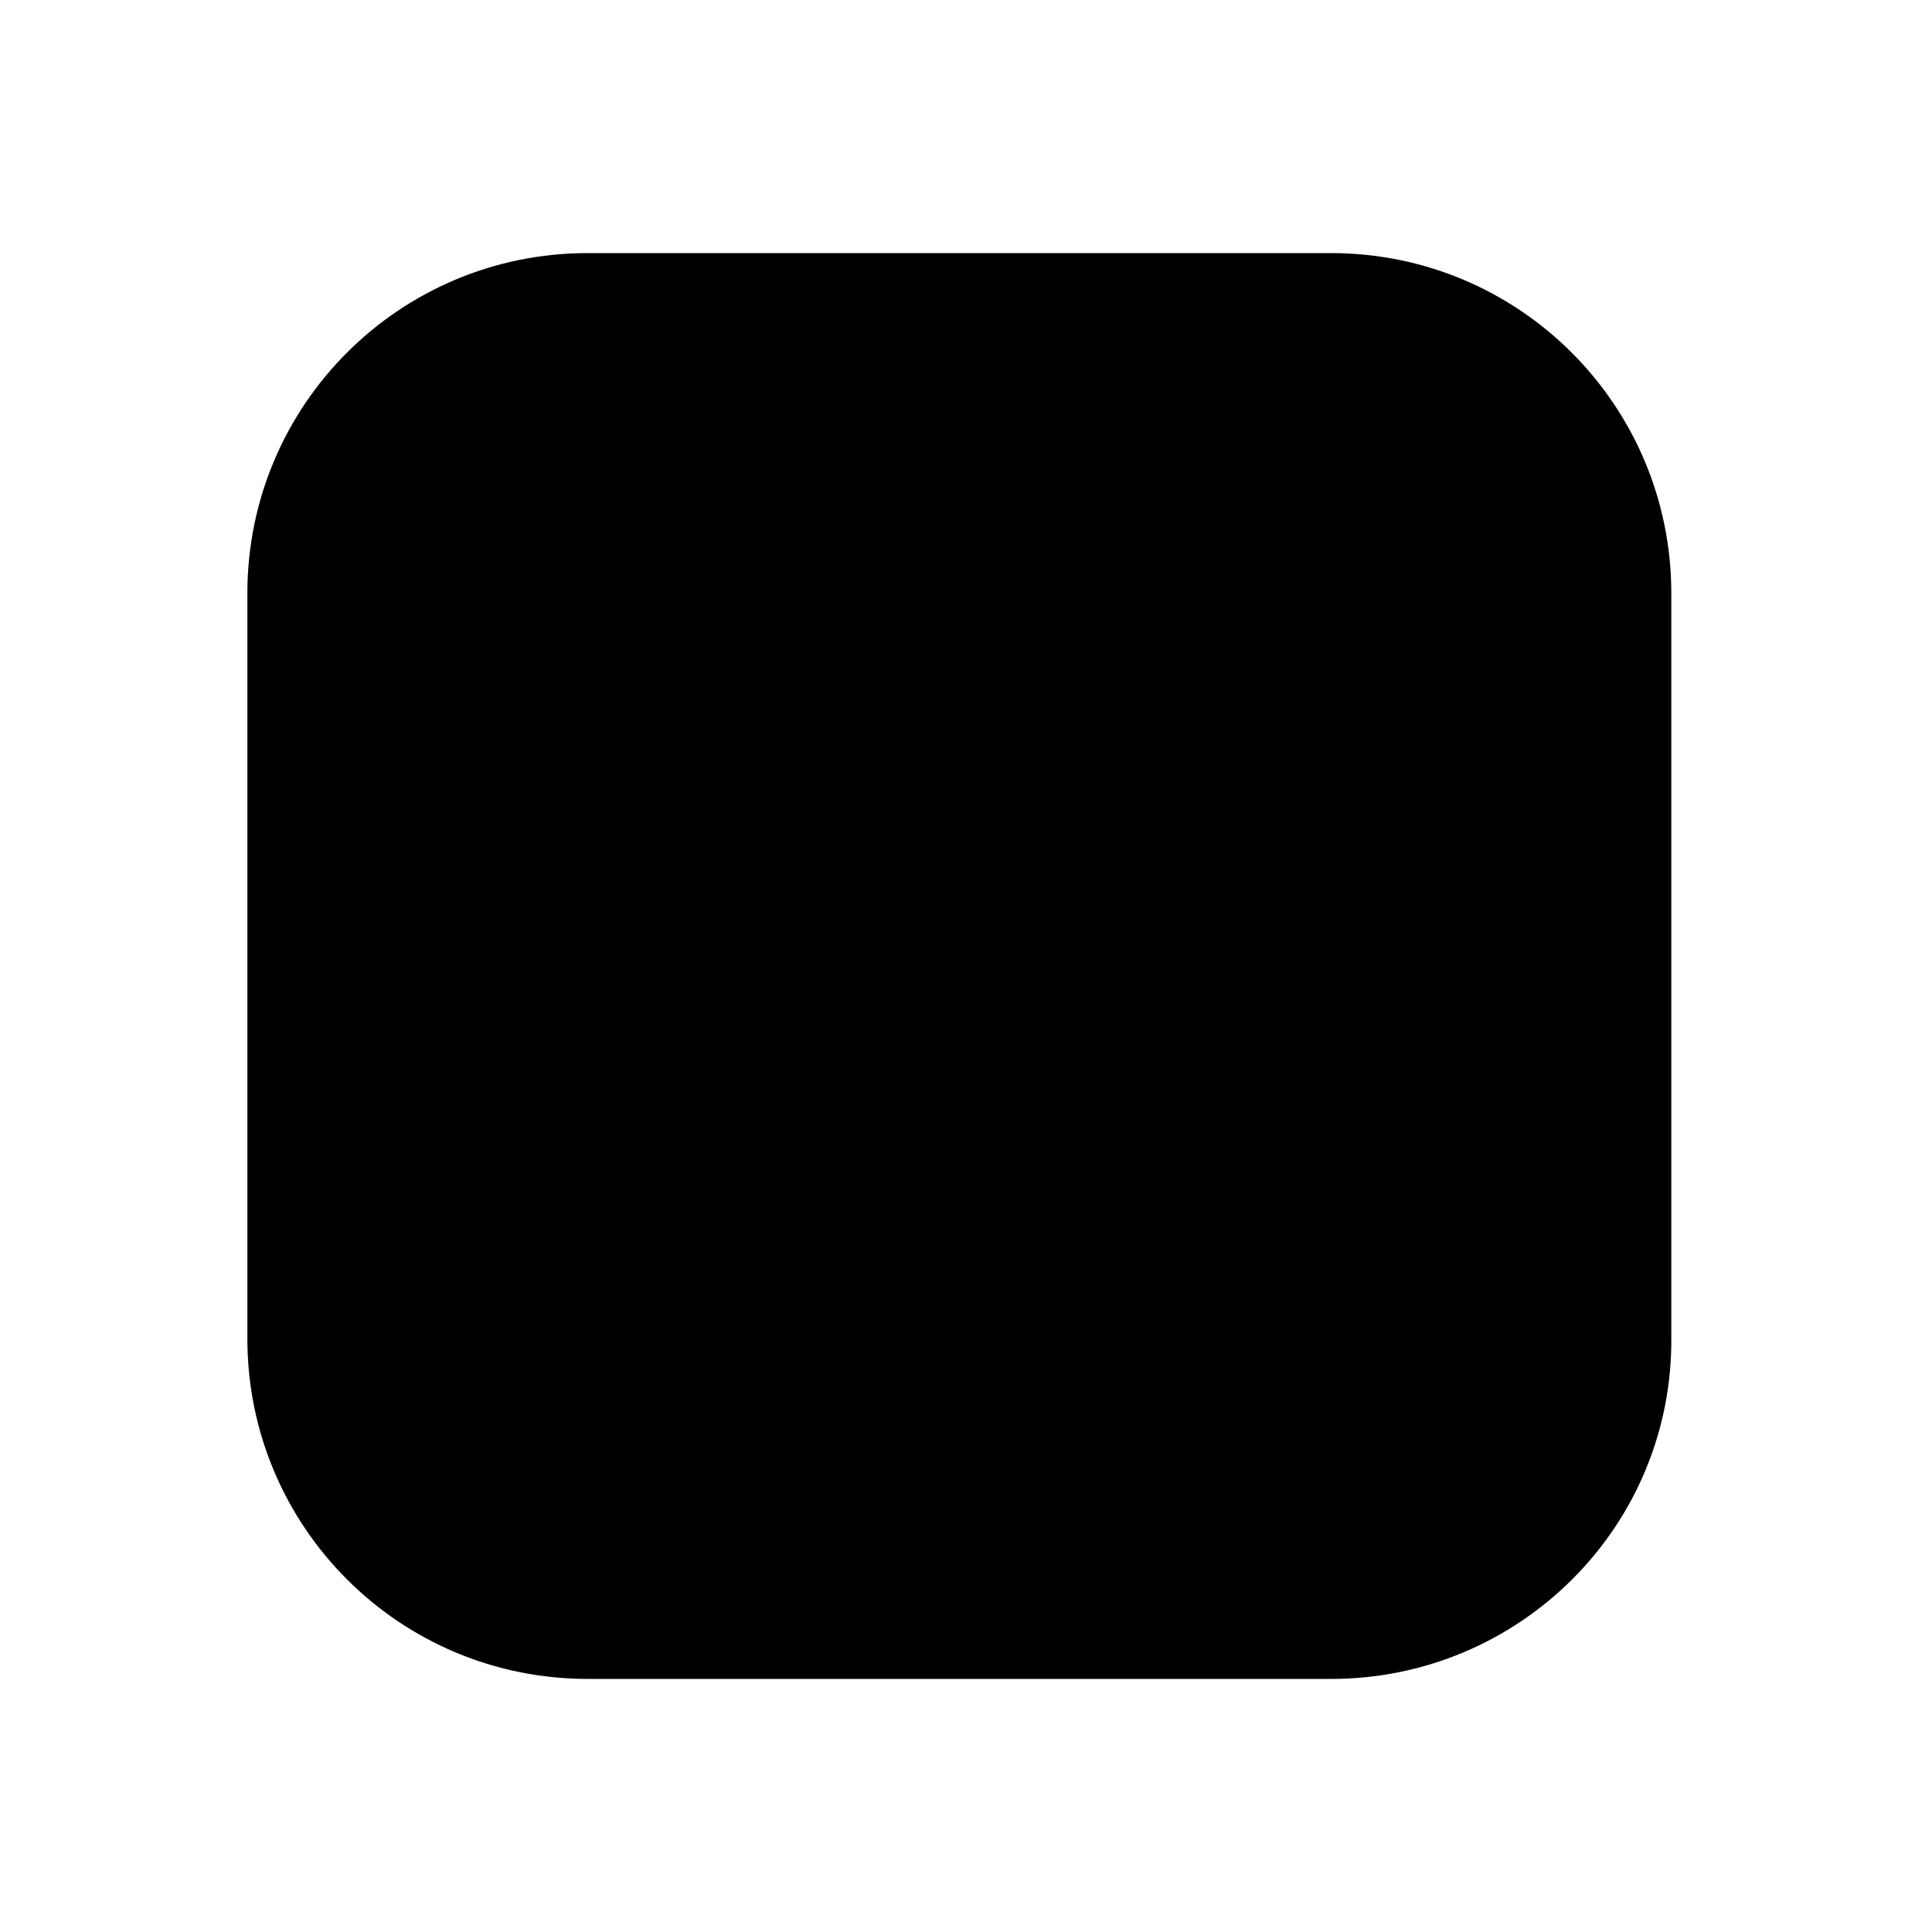 <?xml version="1.0" encoding="UTF-8"?>
<!-- Uploaded to: ICON Repo, www.svgrepo.com, Generator: ICON Repo Mixer Tools -->
<svg fill="#000000" width="800px" height="800px" version="1.1" viewBox="144 144 512 512" xmlns="http://www.w3.org/2000/svg">
 <path d="m496.73 588.93h-196.99c-49.879 0-90.184-40.305-90.184-90.184v-197.49c0-49.879 40.305-90.184 90.184-90.184h196.99c49.879 0 90.184 40.305 90.184 90.184v196.99c0.5 50.383-40.309 90.688-90.184 90.688z"/>
</svg>